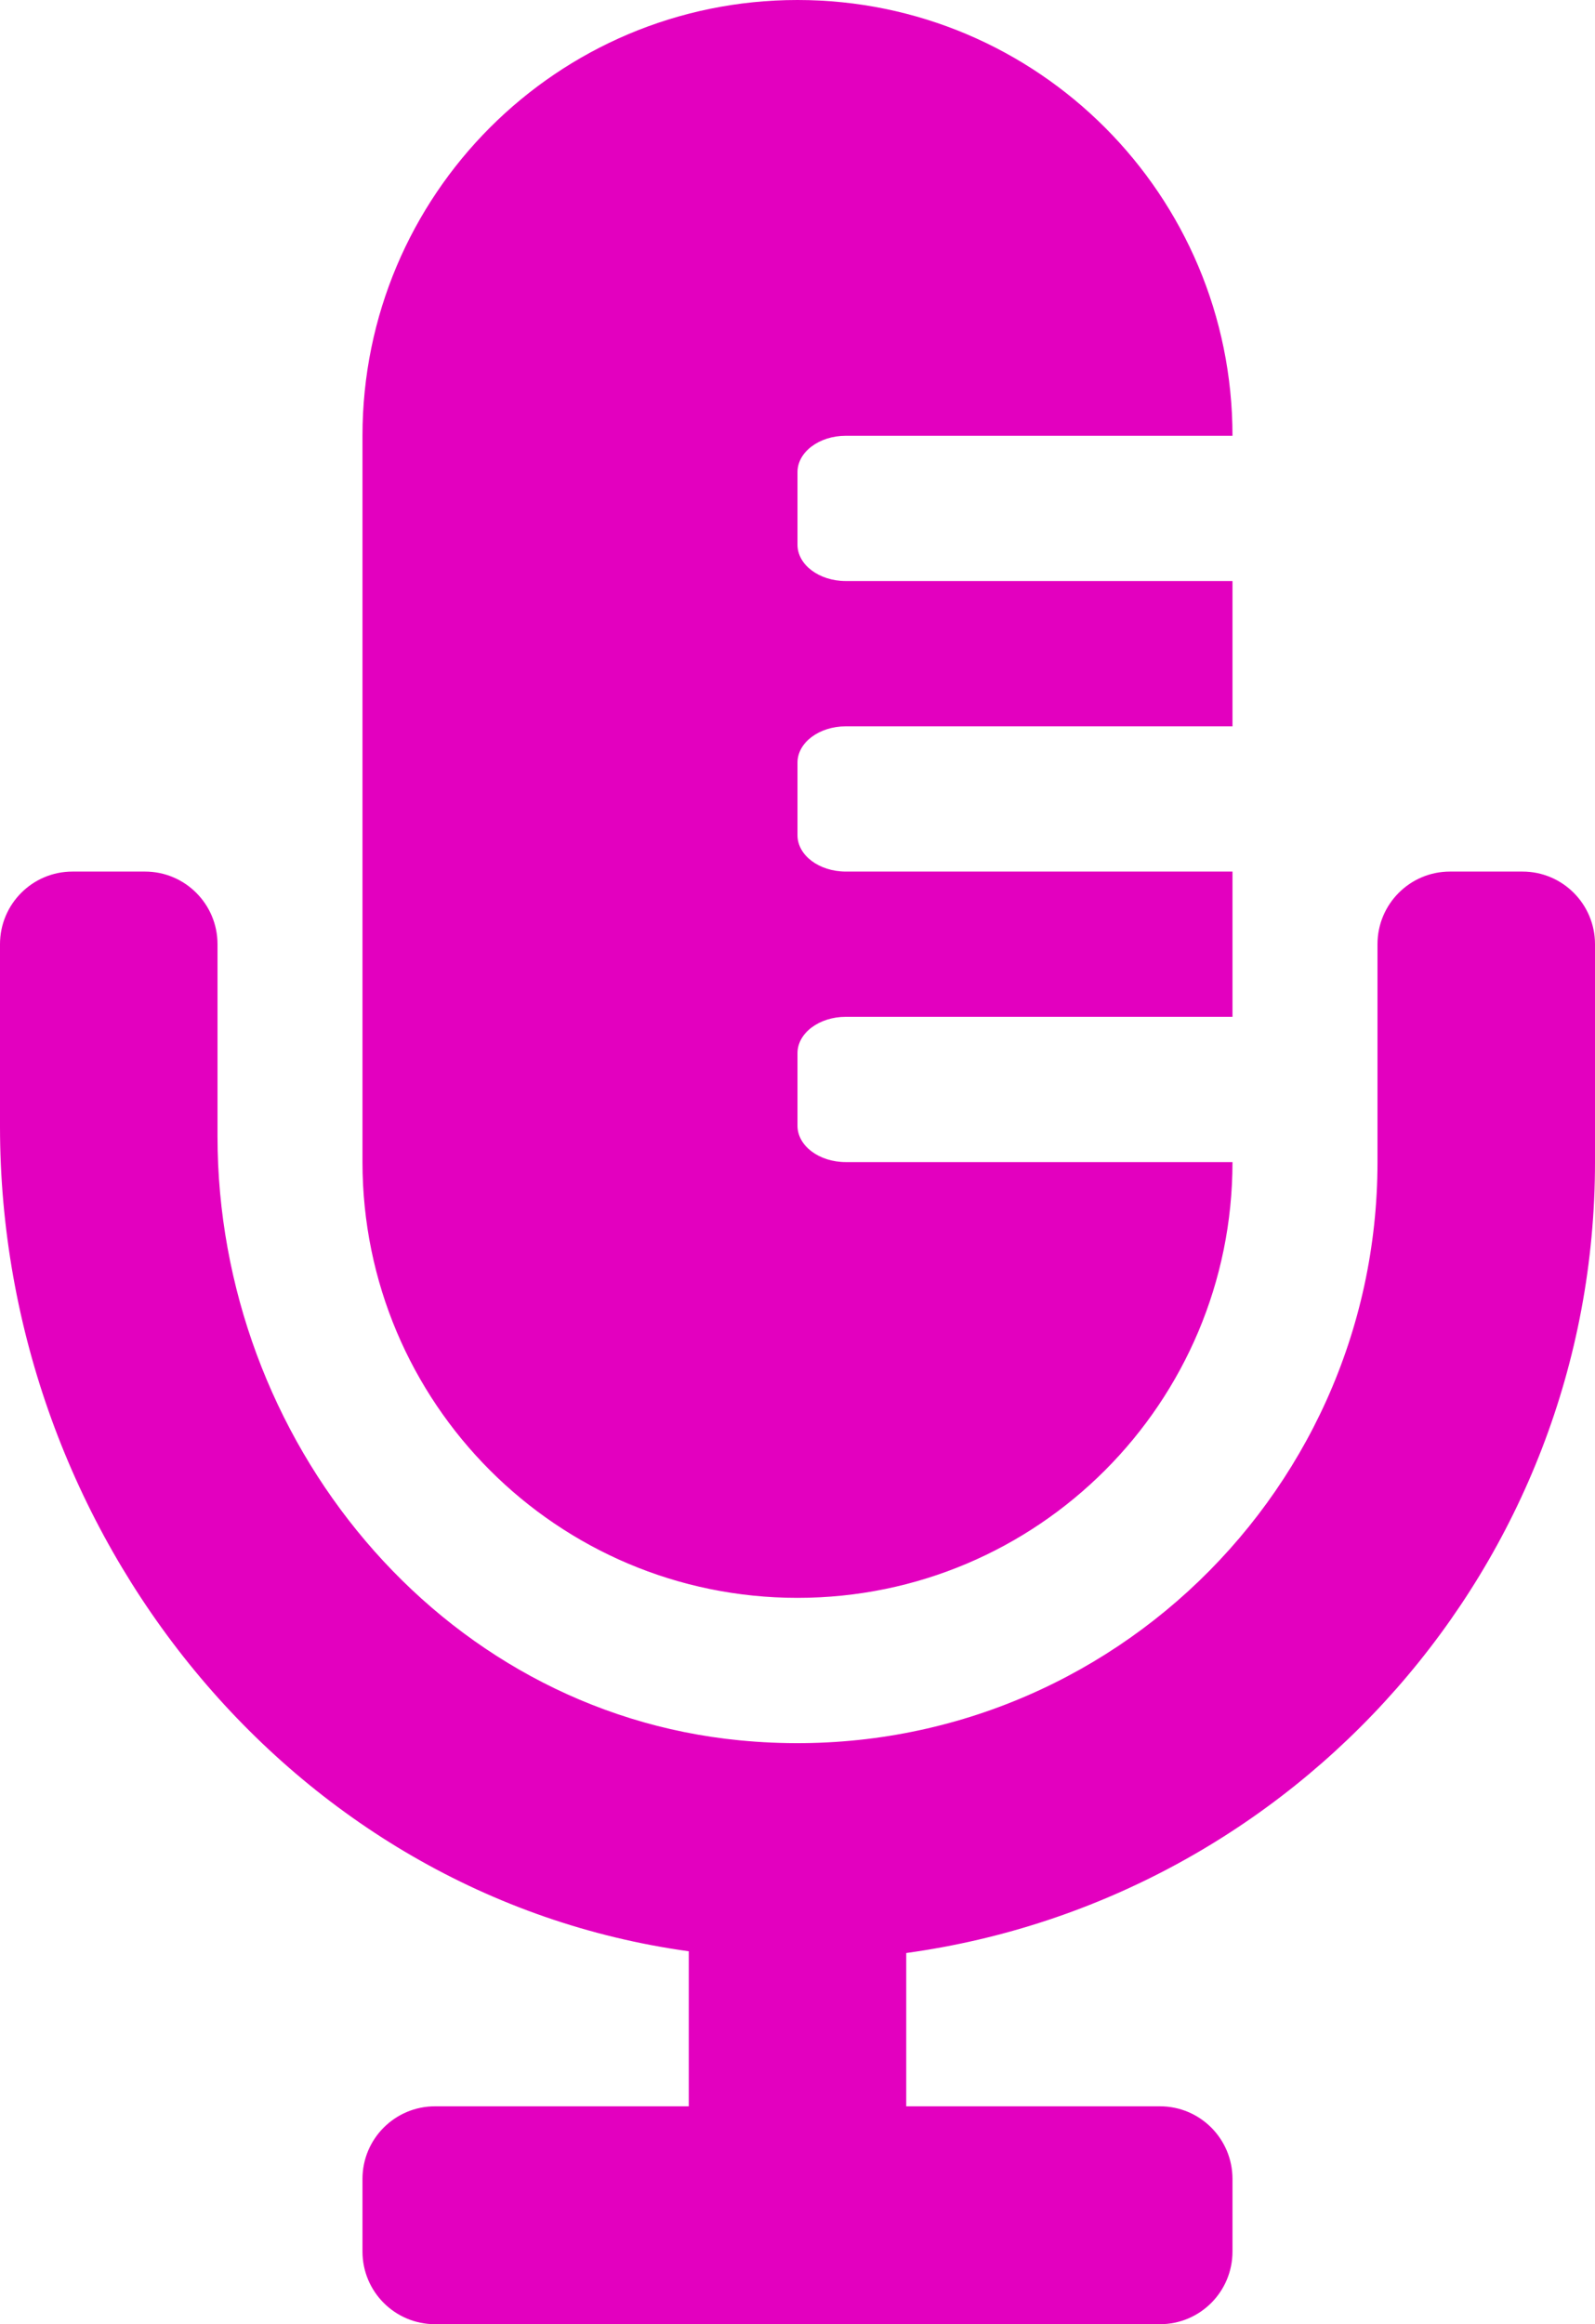<svg width="46" height="67" viewBox="0 0 46 67" fill="none" xmlns="http://www.w3.org/2000/svg">
<path d="M43.909 25.125H41.818C40.663 25.125 39.727 26.062 39.727 27.219V33.5C39.727 43.288 31.3 51.142 21.329 50.169C12.638 49.32 6.273 41.497 6.273 32.754V27.219C6.273 26.062 5.337 25.125 4.182 25.125H2.091C0.936 25.125 0 26.062 0 27.219V32.474C0 44.204 8.36 54.661 19.864 56.25V60.719H12.546C11.39 60.719 10.454 61.656 10.454 62.812V64.906C10.454 66.063 11.39 67 12.546 67H33.455C34.61 67 35.545 66.063 35.545 64.906V62.812C35.545 61.656 34.61 60.719 33.455 60.719H26.136V56.3C37.337 54.761 46 45.133 46 33.5V27.219C46 26.062 45.064 25.125 43.909 25.125ZM23 46.062C29.929 46.062 35.545 40.438 35.545 33.5H24.394C23.625 33.5 23 33.032 23 32.453V30.359C23 29.781 23.625 29.312 24.394 29.312H35.545V25.125H24.394C23.625 25.125 23 24.657 23 24.078V21.984C23 21.406 23.625 20.938 24.394 20.938H35.545V16.75H24.394C23.625 16.75 23 16.282 23 15.703V13.609C23 13.031 23.625 12.562 24.394 12.562H35.545C35.545 5.624 29.929 0 23 0C16.071 0 10.454 5.624 10.454 12.562V33.5C10.454 40.438 16.071 46.062 23 46.062Z" fill="#E300BF"/>
</svg>
